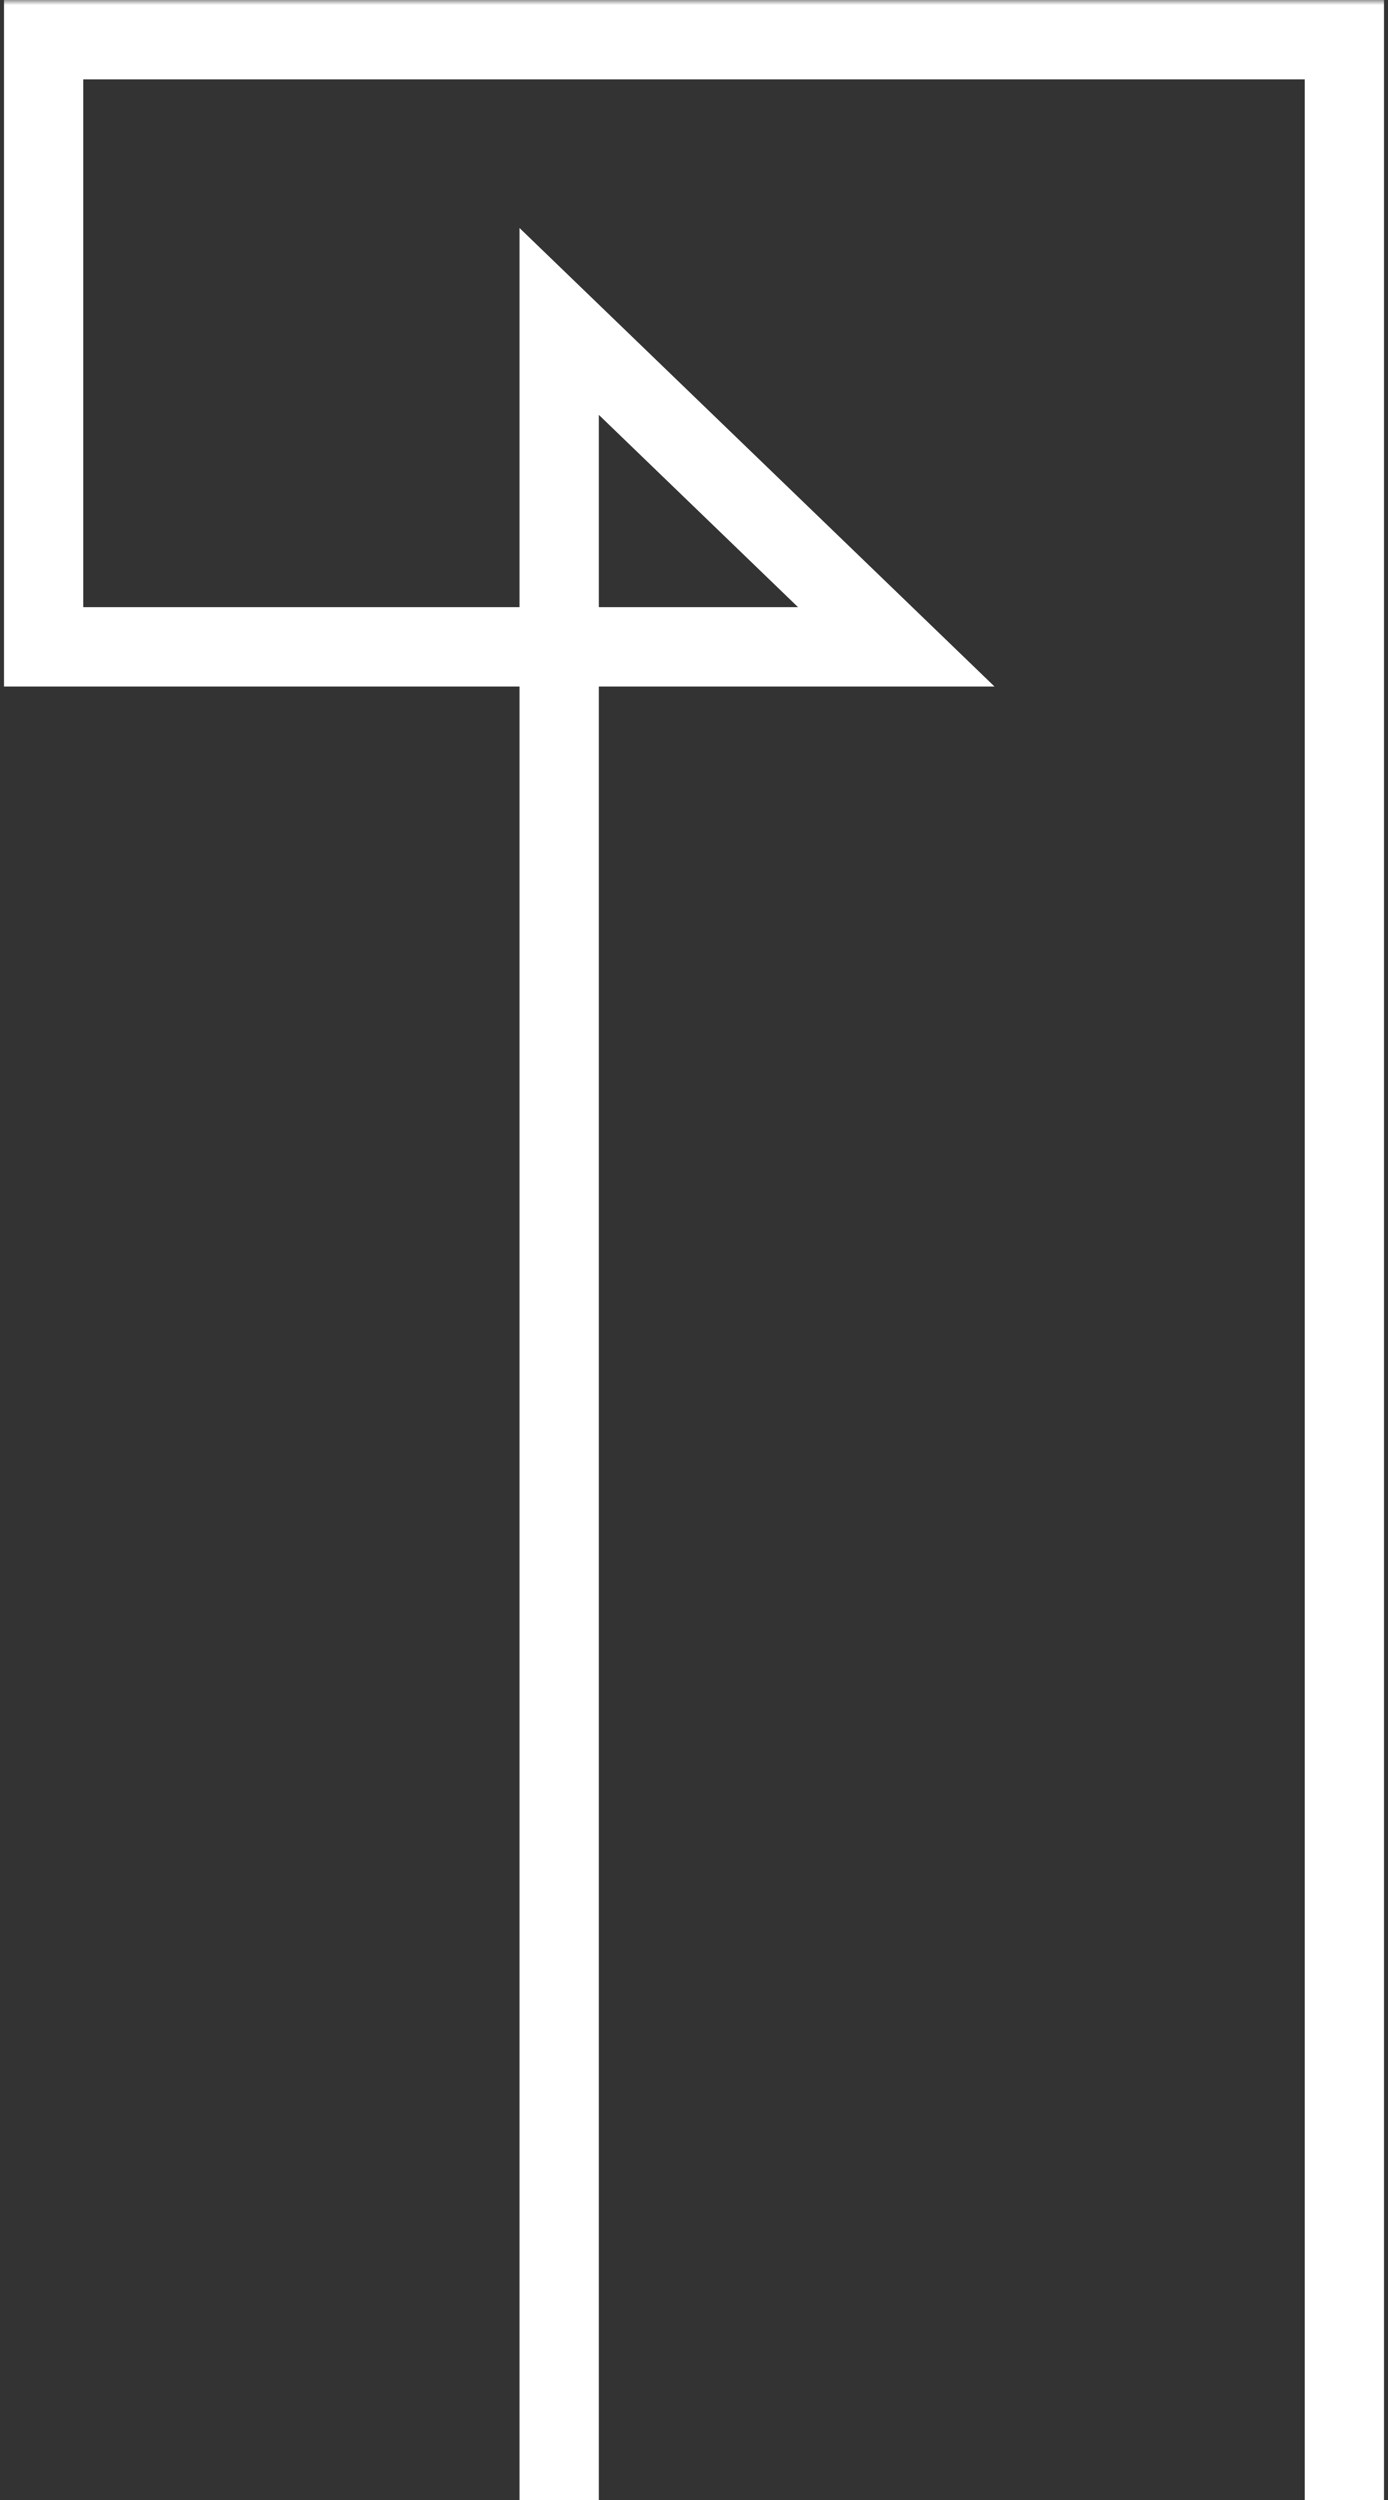 <svg xmlns="http://www.w3.org/2000/svg" width="140" height="252" viewBox="0 0 140 252" fill="none"><rect x="0" y="0" width="140" height="252" fill="#333333" stroke="none"/><mask id="path-1-outside-1_1_775" maskUnits="userSpaceOnUse" x="0" y="0" width="140" height="288" fill="black"><rect fill="white" width="140" height="288"></rect><path d="M56.4 284V32.4L90.4 65.2H4.4V4H135.6V284H56.4Z"></path></mask><path d="M56.4 284H52.4V288H56.4V284ZM56.4 32.4L59.177 29.521L52.4 22.983V32.4H56.4ZM90.4 65.2V69.2H100.308L93.177 62.321L90.4 65.2ZM4.4 65.2H0.4V69.2H4.4V65.2ZM4.4 4V-1.90735e-05H0.4V4H4.4ZM135.6 4H139.6V-1.90735e-05H135.6V4ZM135.6 284V288H139.6V284H135.6ZM56.4 284H60.4V32.4H56.4H52.4V284H56.4ZM56.4 32.4L53.623 35.279L87.623 68.079L90.4 65.2L93.177 62.321L59.177 29.521L56.4 32.4ZM90.4 65.2V61.2H4.4V65.2V69.2H90.4V65.2ZM4.4 65.2H8.4V4H4.4H0.4V65.2H4.4ZM4.4 4V8H135.6V4V-1.90735e-05H4.4V4ZM135.6 4H131.6V284H135.6H139.6V4H135.6ZM135.6 284V280H56.4V284V288H135.6V284Z" fill="white" mask="url(#path-1-outside-1_1_775)"></path></svg>